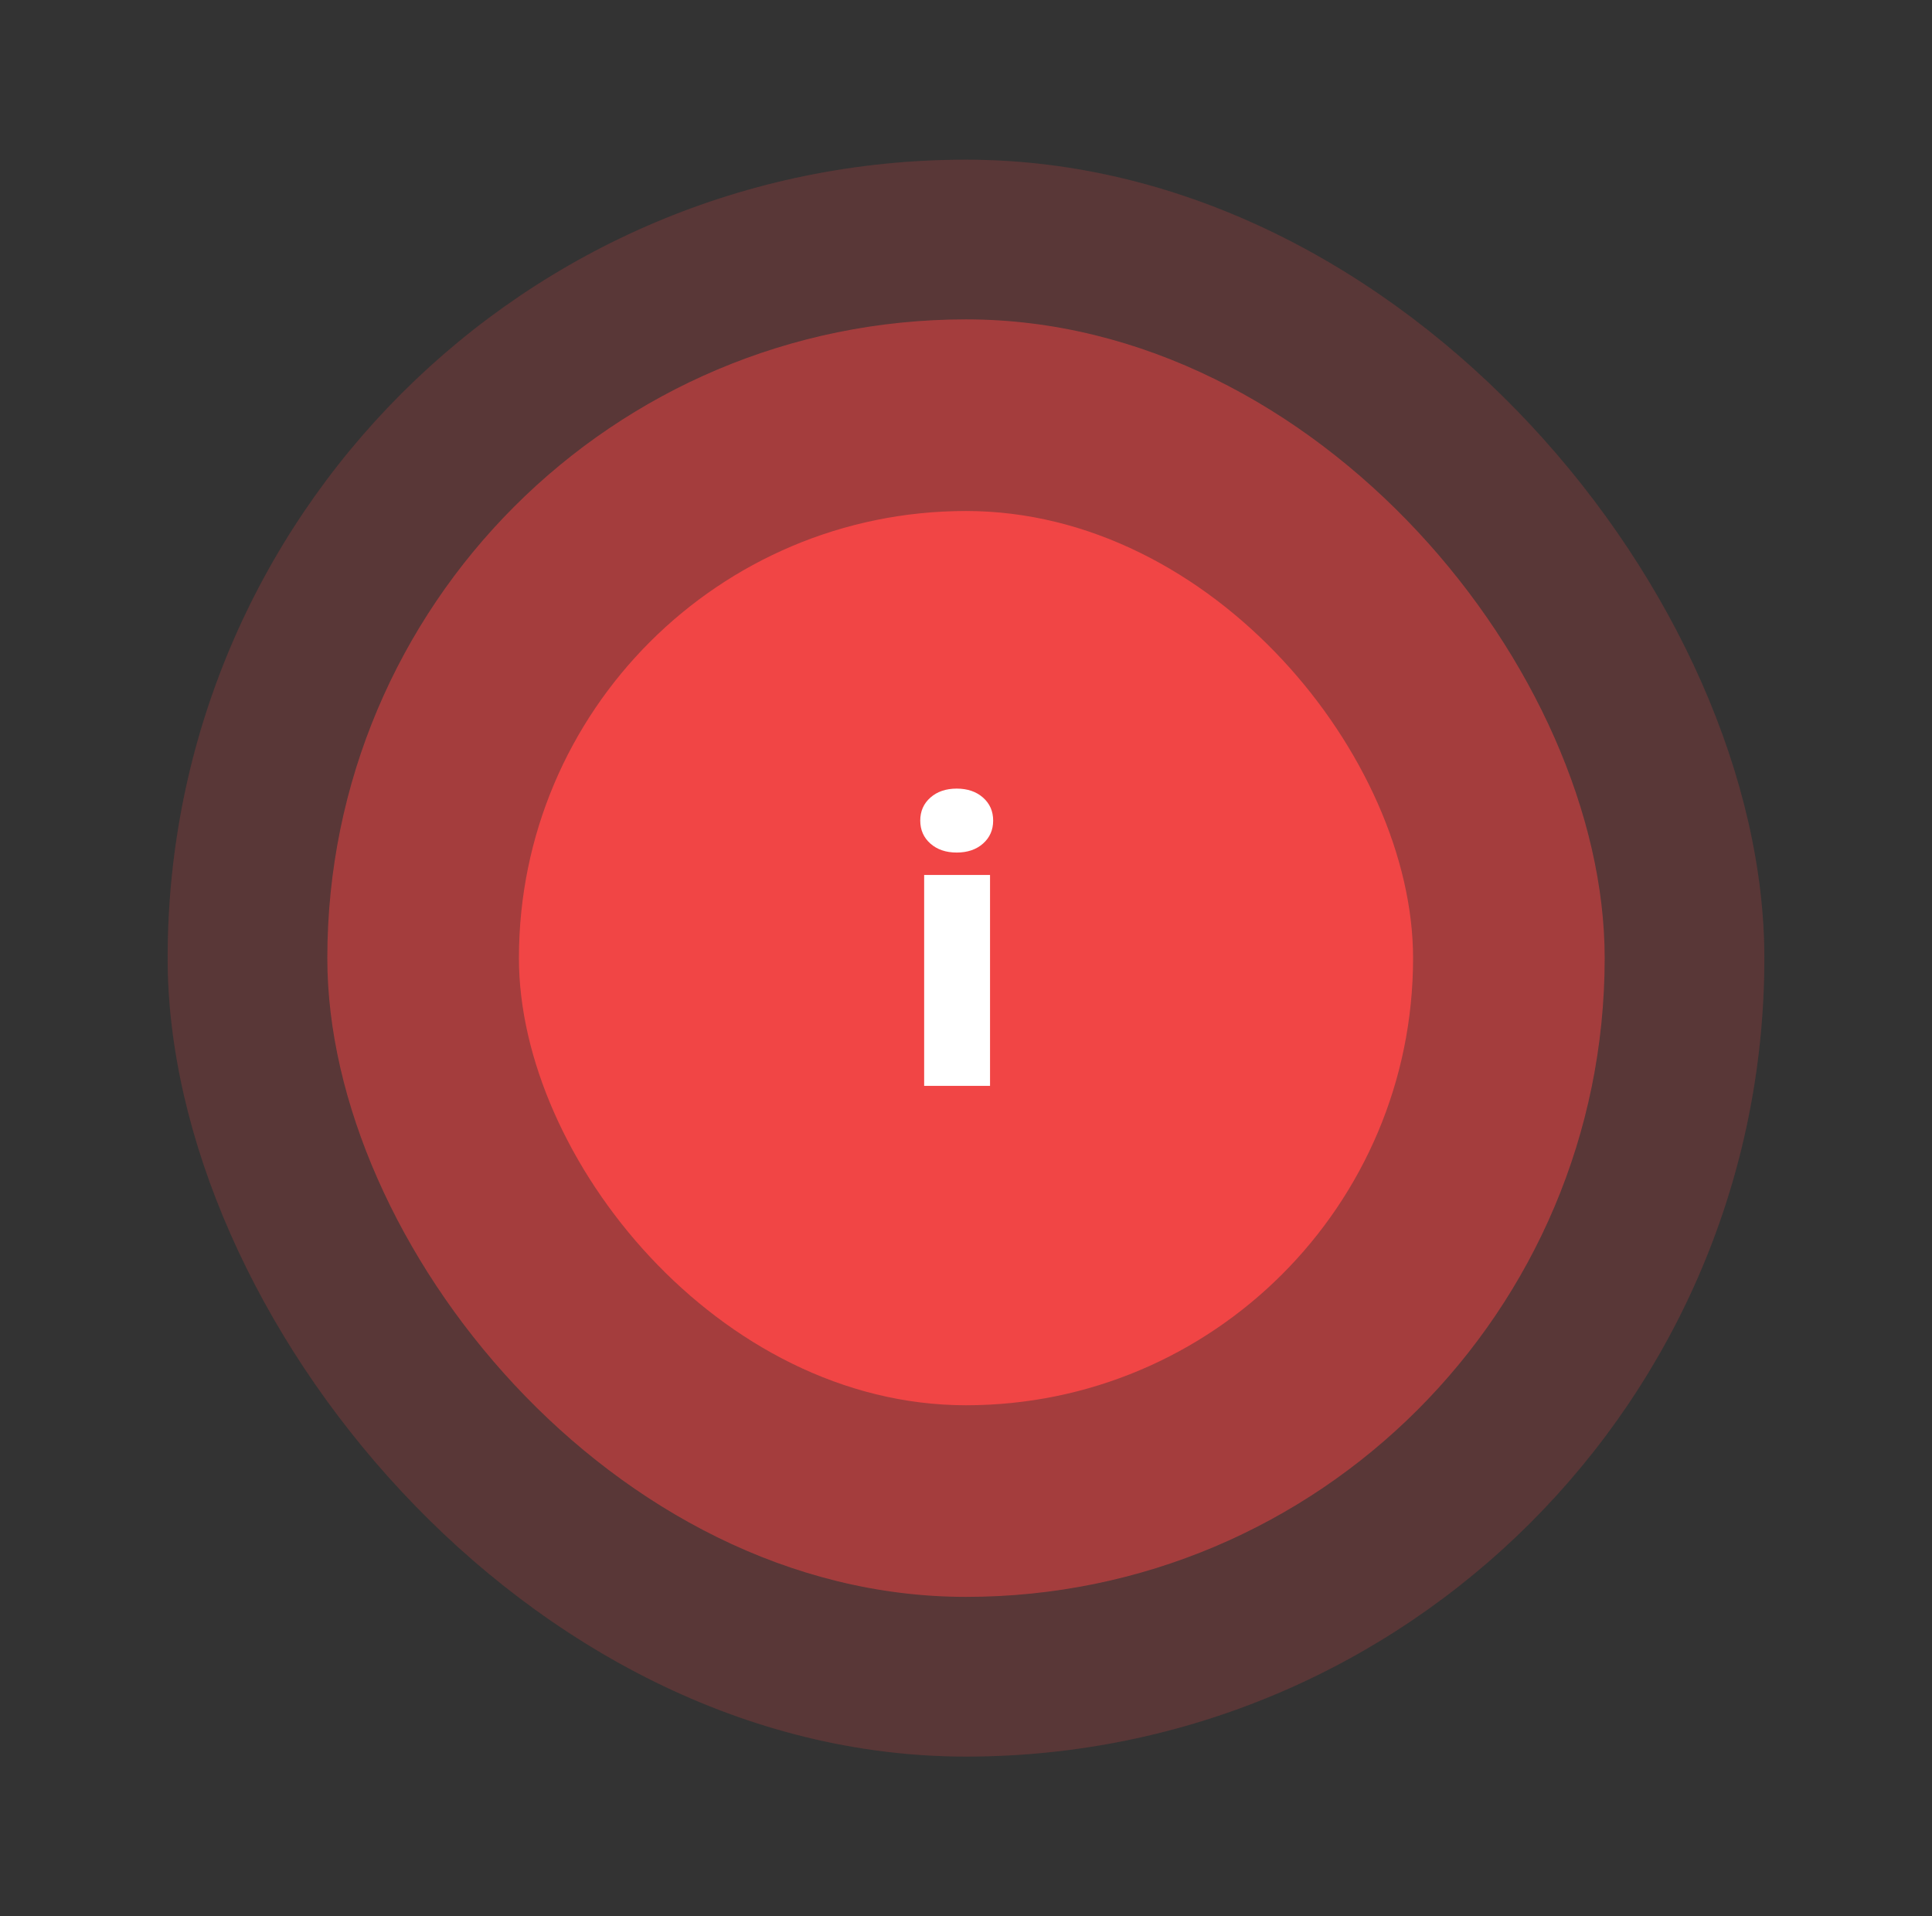 <svg width="121" height="120" viewBox="0 0 121 120" fill="none" xmlns="http://www.w3.org/2000/svg">
<rect x="0" y="0" width="121" height="120" fill="#333333" stroke="none"/>
<g opacity="0.2">
<rect x="10.5" y="10" width="100" height="100" rx="50" fill="#F14545"/>
<rect opacity="0.2" x="10.5" y="10" width="100" height="100" rx="50" fill="#F14545"/>
</g>
<rect opacity="0.5" x="20.5" y="20" width="80" height="80" rx="40" fill="#F14545"/>
<rect x="32.5" y="32" width="56" height="56" rx="28" fill="#F14545"/>
<path d="M62.005 54.792V68H57.879V54.792H62.005ZM57.635 51.386C57.635 50.8 57.847 50.32 58.27 49.946C58.693 49.572 59.242 49.384 59.918 49.384C60.593 49.384 61.143 49.572 61.566 49.946C61.989 50.32 62.201 50.8 62.201 51.386C62.201 51.972 61.989 52.452 61.566 52.827C61.143 53.201 60.593 53.388 59.918 53.388C59.242 53.388 58.693 53.201 58.27 52.827C57.847 52.452 57.635 51.972 57.635 51.386Z" fill="white"/>
</svg>
